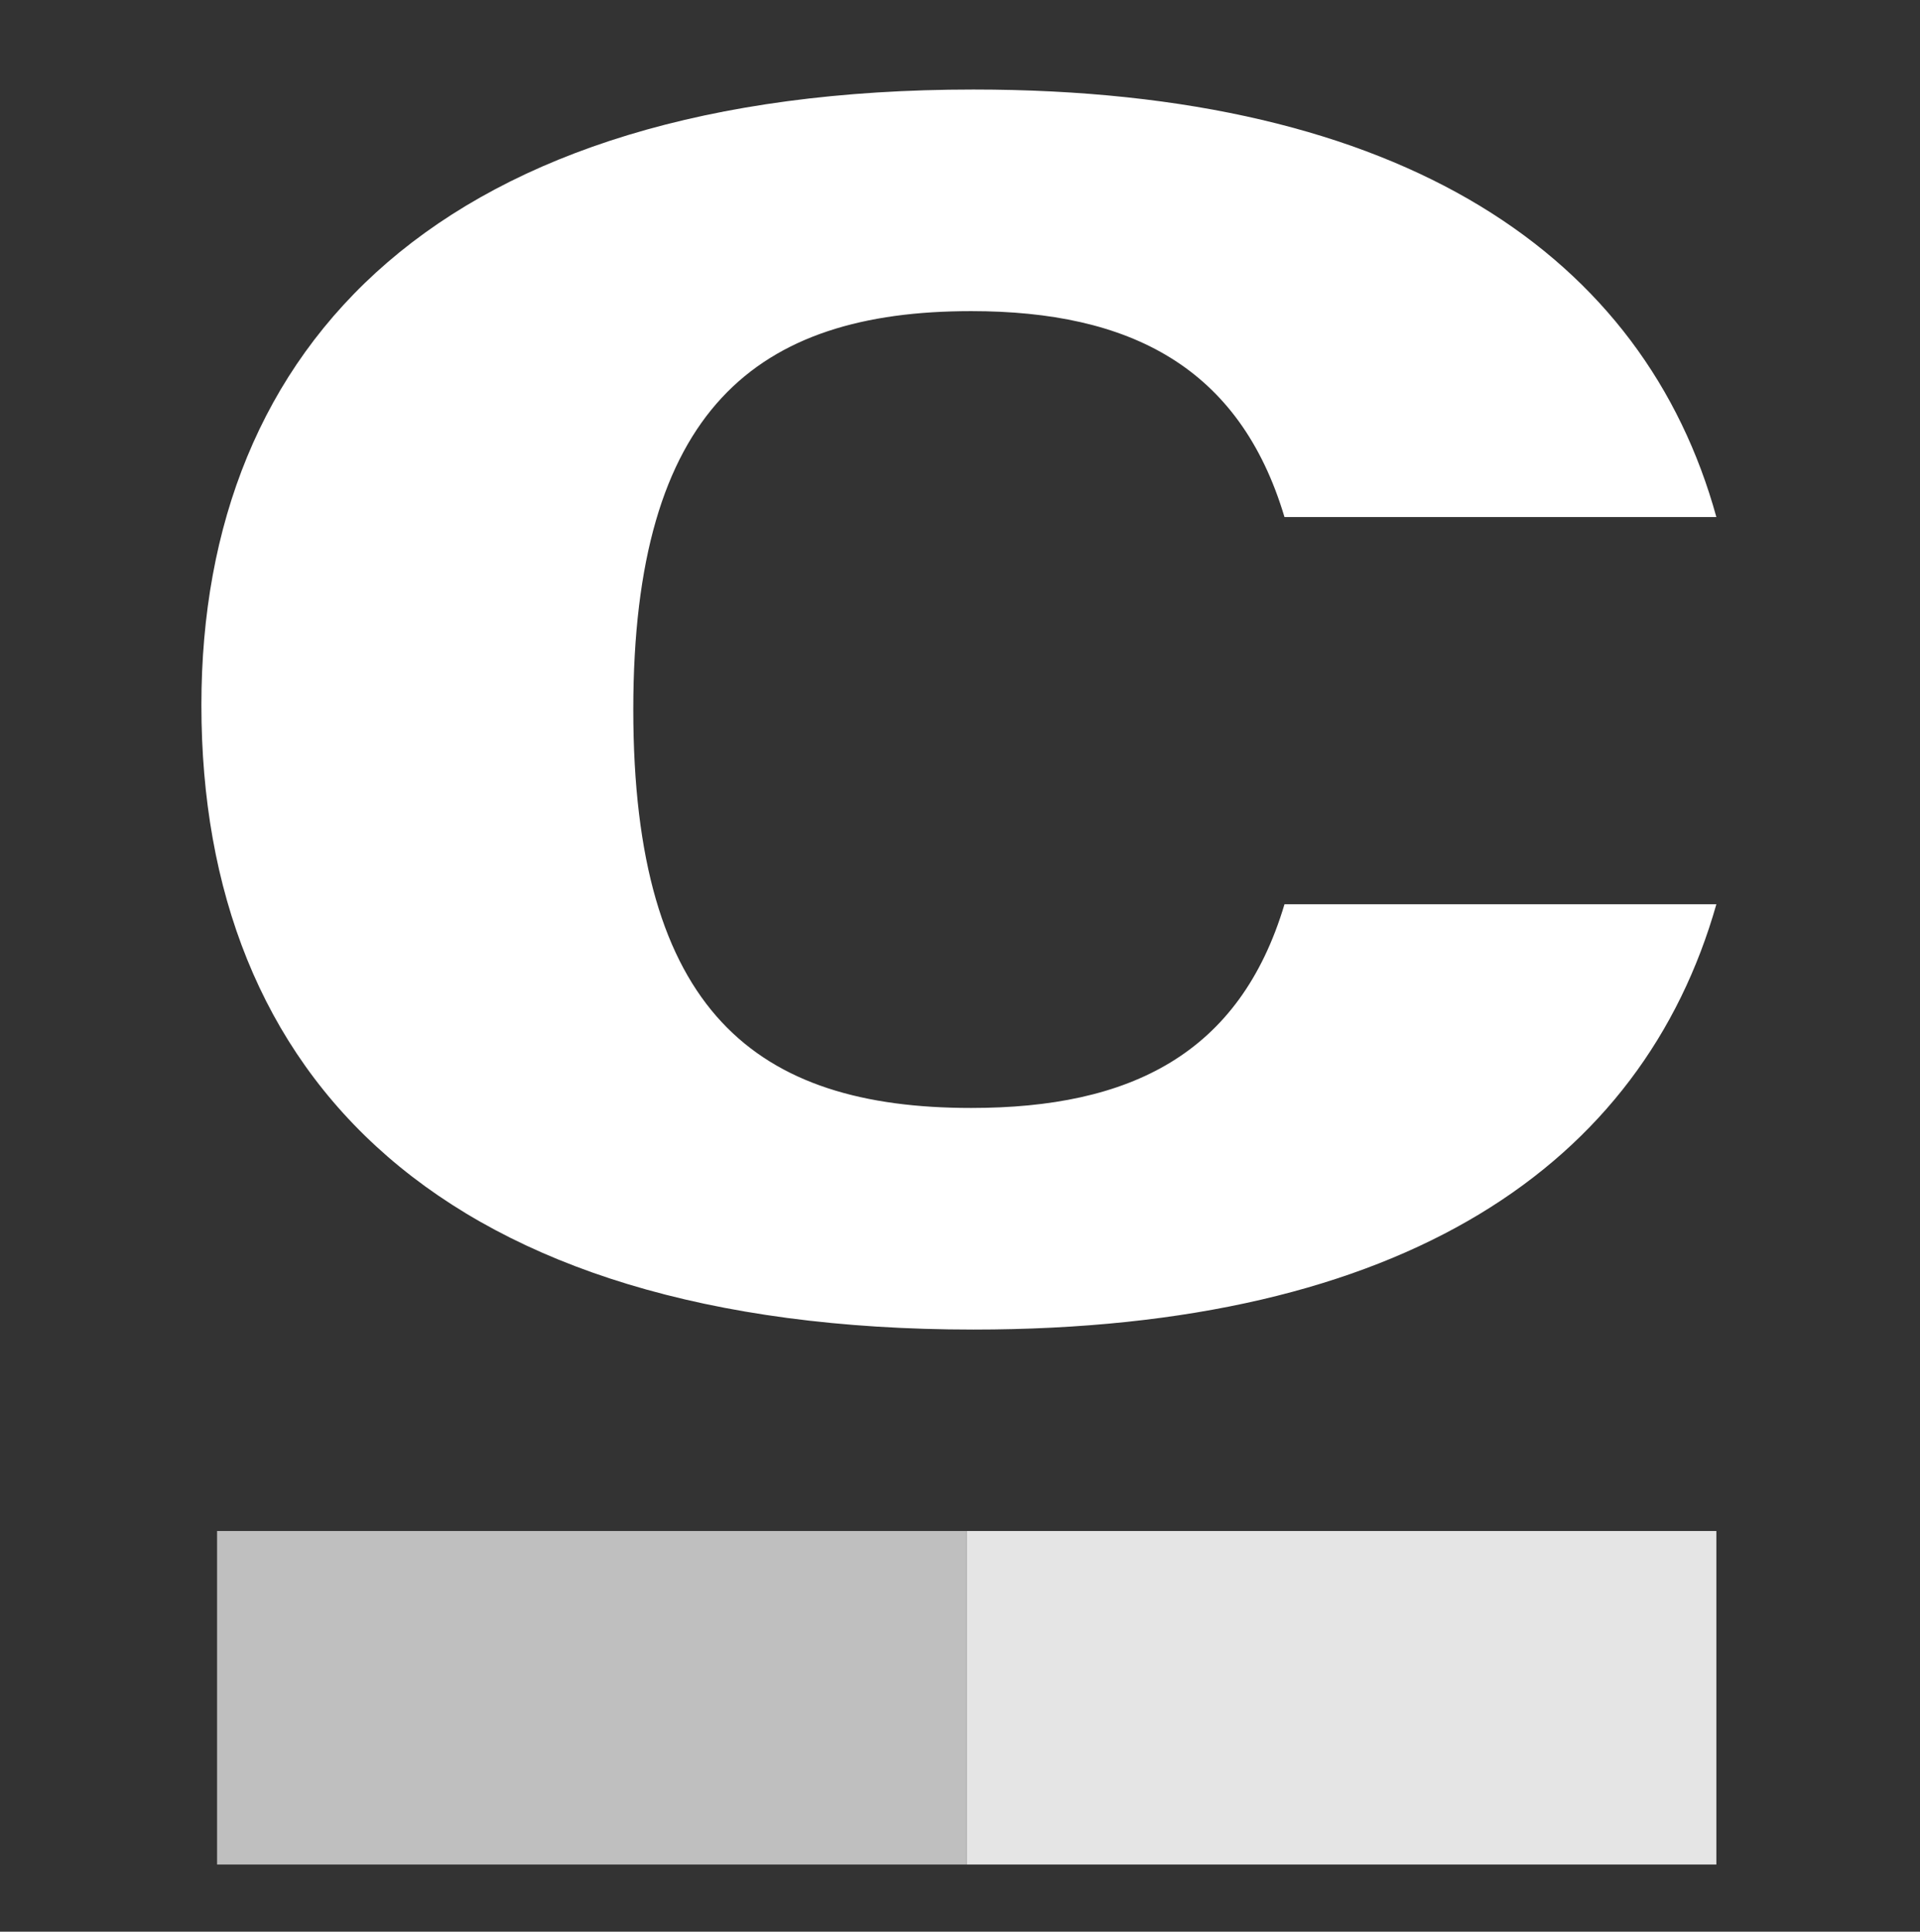 <?xml version="1.0" encoding="utf-8"?>
<!-- Generator: Adobe Illustrator 28.6.0, SVG Export Plug-In . SVG Version: 9.03 Build 54939)  -->
<svg version="1.1" id="Слой_1" xmlns="http://www.w3.org/2000/svg" xmlns:xlink="http://www.w3.org/1999/xlink" x="0px" y="0px"
	 viewBox="0 0 85.8 86.3" style="enable-background:new 0 0 85.8 86.3;" xml:space="preserve">
<rect x="0" y="0" width="85.8" height="86.3" fill="#333333" stroke="none"/>
<style type="text/css">
	.st0{fill-rule:evenodd;clip-rule:evenodd;fill:#FFFFFF;}
	.st1{fill-rule:evenodd;clip-rule:evenodd;fill:#BFBFBF;}
	.st2{fill-rule:evenodd;clip-rule:evenodd;fill:#E5E5E5;}
</style>
<g>
	<g>
		<g>
			<g>
				<path class="st0" d="M43.4,49.5c-9.6,0-15.1-4.3-15.1-17.8c0-13.4,5.5-17.8,15.1-17.8c7.1,0,12,2.5,14,9.2h19.3
					C73.5,11.5,62.8,4,43.5,4C19.7,4,9,15.4,9,31.5c0,16.6,10.7,27.9,34.5,27.9c19.3,0,29.9-7.4,33.2-19H57.4
					C55.4,47.1,50.5,49.5,43.4,49.5"/>
			</g>
		</g>
	</g>
	<rect x="9.7" y="68.4" class="st1" width="33.5" height="14.9"/>
	<rect x="43.2" y="68.4" class="st2" width="33.5" height="14.9"/>
</g>
</svg>

